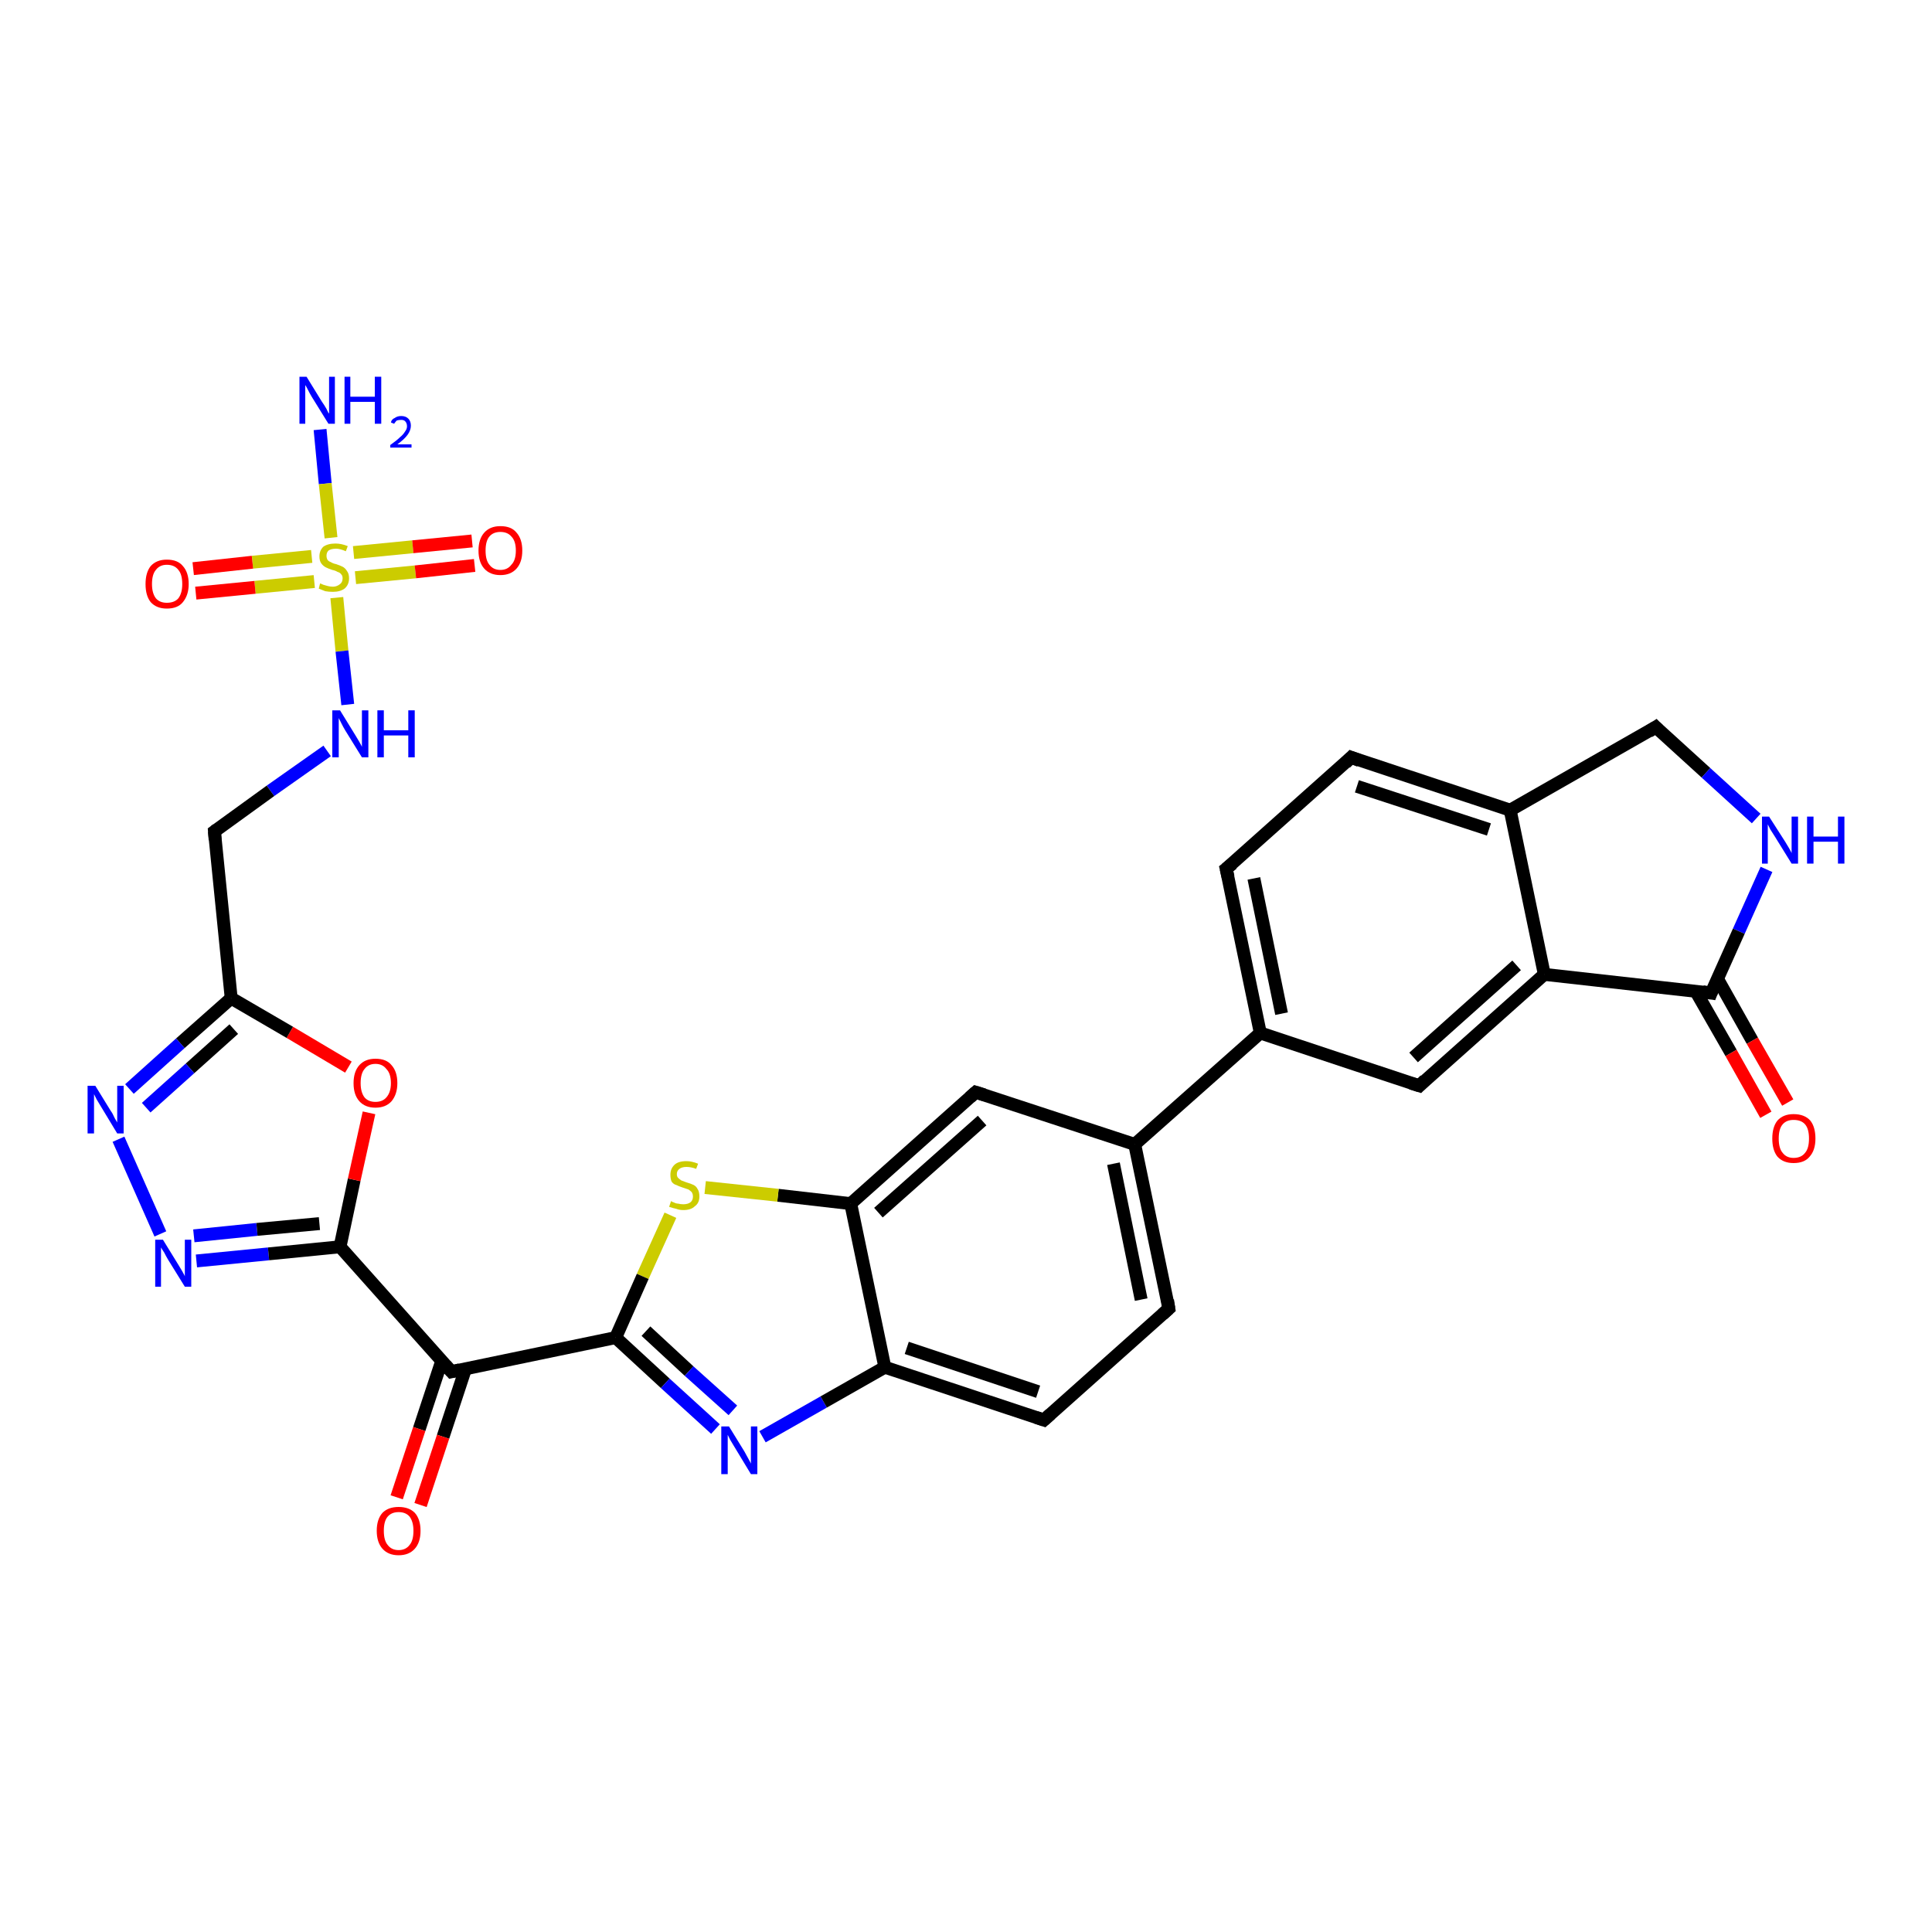 <?xml version='1.0' encoding='iso-8859-1'?>
<svg version='1.1' baseProfile='full'
              xmlns='http://www.w3.org/2000/svg'
                      xmlns:rdkit='http://www.rdkit.org/xml'
                      xmlns:xlink='http://www.w3.org/1999/xlink'
                  xml:space='preserve'
width='300px' height='300px' viewBox='0 0 300 300'>
<!-- END OF HEADER -->
<rect style='opacity:1.0;fill:#FFFFFF;stroke:none' width='300.0' height='300.0' x='0.0' y='0.0'> </rect>
<path class='bond-0 atom-0 atom-1' d='M 49.7,66.7 L 50.5,75.1' style='fill:none;fill-rule:evenodd;stroke:#0000FF;stroke-width:2.0px;stroke-linecap:butt;stroke-linejoin:miter;stroke-opacity:1' />
<path class='bond-0 atom-0 atom-1' d='M 50.5,75.1 L 51.4,83.5' style='fill:none;fill-rule:evenodd;stroke:#CCCC00;stroke-width:2.0px;stroke-linecap:butt;stroke-linejoin:miter;stroke-opacity:1' />
<path class='bond-1 atom-1 atom-2' d='M 48.4,86.4 L 39.2,87.3' style='fill:none;fill-rule:evenodd;stroke:#CCCC00;stroke-width:2.0px;stroke-linecap:butt;stroke-linejoin:miter;stroke-opacity:1' />
<path class='bond-1 atom-1 atom-2' d='M 39.2,87.3 L 30.0,88.3' style='fill:none;fill-rule:evenodd;stroke:#FF0000;stroke-width:2.0px;stroke-linecap:butt;stroke-linejoin:miter;stroke-opacity:1' />
<path class='bond-1 atom-1 atom-2' d='M 48.8,90.3 L 39.6,91.2' style='fill:none;fill-rule:evenodd;stroke:#CCCC00;stroke-width:2.0px;stroke-linecap:butt;stroke-linejoin:miter;stroke-opacity:1' />
<path class='bond-1 atom-1 atom-2' d='M 39.6,91.2 L 30.4,92.1' style='fill:none;fill-rule:evenodd;stroke:#FF0000;stroke-width:2.0px;stroke-linecap:butt;stroke-linejoin:miter;stroke-opacity:1' />
<path class='bond-2 atom-1 atom-3' d='M 55.2,89.7 L 64.5,88.8' style='fill:none;fill-rule:evenodd;stroke:#CCCC00;stroke-width:2.0px;stroke-linecap:butt;stroke-linejoin:miter;stroke-opacity:1' />
<path class='bond-2 atom-1 atom-3' d='M 64.5,88.8 L 73.7,87.8' style='fill:none;fill-rule:evenodd;stroke:#FF0000;stroke-width:2.0px;stroke-linecap:butt;stroke-linejoin:miter;stroke-opacity:1' />
<path class='bond-2 atom-1 atom-3' d='M 54.9,85.8 L 64.1,84.9' style='fill:none;fill-rule:evenodd;stroke:#CCCC00;stroke-width:2.0px;stroke-linecap:butt;stroke-linejoin:miter;stroke-opacity:1' />
<path class='bond-2 atom-1 atom-3' d='M 64.1,84.9 L 73.3,84.0' style='fill:none;fill-rule:evenodd;stroke:#FF0000;stroke-width:2.0px;stroke-linecap:butt;stroke-linejoin:miter;stroke-opacity:1' />
<path class='bond-3 atom-1 atom-4' d='M 52.3,92.8 L 53.1,101.1' style='fill:none;fill-rule:evenodd;stroke:#CCCC00;stroke-width:2.0px;stroke-linecap:butt;stroke-linejoin:miter;stroke-opacity:1' />
<path class='bond-3 atom-1 atom-4' d='M 53.1,101.1 L 54.0,109.4' style='fill:none;fill-rule:evenodd;stroke:#0000FF;stroke-width:2.0px;stroke-linecap:butt;stroke-linejoin:miter;stroke-opacity:1' />
<path class='bond-4 atom-4 atom-5' d='M 50.8,116.6 L 42.0,122.8' style='fill:none;fill-rule:evenodd;stroke:#0000FF;stroke-width:2.0px;stroke-linecap:butt;stroke-linejoin:miter;stroke-opacity:1' />
<path class='bond-4 atom-4 atom-5' d='M 42.0,122.8 L 33.3,129.1' style='fill:none;fill-rule:evenodd;stroke:#000000;stroke-width:2.0px;stroke-linecap:butt;stroke-linejoin:miter;stroke-opacity:1' />
<path class='bond-5 atom-5 atom-6' d='M 33.3,129.1 L 35.9,155.0' style='fill:none;fill-rule:evenodd;stroke:#000000;stroke-width:2.0px;stroke-linecap:butt;stroke-linejoin:miter;stroke-opacity:1' />
<path class='bond-6 atom-6 atom-7' d='M 35.9,155.0 L 28.0,162.0' style='fill:none;fill-rule:evenodd;stroke:#000000;stroke-width:2.0px;stroke-linecap:butt;stroke-linejoin:miter;stroke-opacity:1' />
<path class='bond-6 atom-6 atom-7' d='M 28.0,162.0 L 20.1,169.1' style='fill:none;fill-rule:evenodd;stroke:#0000FF;stroke-width:2.0px;stroke-linecap:butt;stroke-linejoin:miter;stroke-opacity:1' />
<path class='bond-6 atom-6 atom-7' d='M 36.3,159.8 L 29.5,165.9' style='fill:none;fill-rule:evenodd;stroke:#000000;stroke-width:2.0px;stroke-linecap:butt;stroke-linejoin:miter;stroke-opacity:1' />
<path class='bond-6 atom-6 atom-7' d='M 29.5,165.9 L 22.7,172.0' style='fill:none;fill-rule:evenodd;stroke:#0000FF;stroke-width:2.0px;stroke-linecap:butt;stroke-linejoin:miter;stroke-opacity:1' />
<path class='bond-7 atom-7 atom-8' d='M 18.4,176.9 L 24.9,191.6' style='fill:none;fill-rule:evenodd;stroke:#0000FF;stroke-width:2.0px;stroke-linecap:butt;stroke-linejoin:miter;stroke-opacity:1' />
<path class='bond-8 atom-8 atom-9' d='M 30.5,195.8 L 41.7,194.7' style='fill:none;fill-rule:evenodd;stroke:#0000FF;stroke-width:2.0px;stroke-linecap:butt;stroke-linejoin:miter;stroke-opacity:1' />
<path class='bond-8 atom-8 atom-9' d='M 41.7,194.7 L 52.8,193.6' style='fill:none;fill-rule:evenodd;stroke:#000000;stroke-width:2.0px;stroke-linecap:butt;stroke-linejoin:miter;stroke-opacity:1' />
<path class='bond-8 atom-8 atom-9' d='M 30.1,191.9 L 39.9,190.9' style='fill:none;fill-rule:evenodd;stroke:#0000FF;stroke-width:2.0px;stroke-linecap:butt;stroke-linejoin:miter;stroke-opacity:1' />
<path class='bond-8 atom-8 atom-9' d='M 39.9,190.9 L 49.6,190.0' style='fill:none;fill-rule:evenodd;stroke:#000000;stroke-width:2.0px;stroke-linecap:butt;stroke-linejoin:miter;stroke-opacity:1' />
<path class='bond-9 atom-9 atom-10' d='M 52.8,193.6 L 55.0,183.2' style='fill:none;fill-rule:evenodd;stroke:#000000;stroke-width:2.0px;stroke-linecap:butt;stroke-linejoin:miter;stroke-opacity:1' />
<path class='bond-9 atom-9 atom-10' d='M 55.0,183.2 L 57.3,172.8' style='fill:none;fill-rule:evenodd;stroke:#FF0000;stroke-width:2.0px;stroke-linecap:butt;stroke-linejoin:miter;stroke-opacity:1' />
<path class='bond-10 atom-9 atom-11' d='M 52.8,193.6 L 70.1,213.0' style='fill:none;fill-rule:evenodd;stroke:#000000;stroke-width:2.0px;stroke-linecap:butt;stroke-linejoin:miter;stroke-opacity:1' />
<path class='bond-11 atom-11 atom-12' d='M 68.6,211.3 L 65.1,221.9' style='fill:none;fill-rule:evenodd;stroke:#000000;stroke-width:2.0px;stroke-linecap:butt;stroke-linejoin:miter;stroke-opacity:1' />
<path class='bond-11 atom-11 atom-12' d='M 65.1,221.9 L 61.6,232.5' style='fill:none;fill-rule:evenodd;stroke:#FF0000;stroke-width:2.0px;stroke-linecap:butt;stroke-linejoin:miter;stroke-opacity:1' />
<path class='bond-11 atom-11 atom-12' d='M 72.3,212.5 L 68.8,223.1' style='fill:none;fill-rule:evenodd;stroke:#000000;stroke-width:2.0px;stroke-linecap:butt;stroke-linejoin:miter;stroke-opacity:1' />
<path class='bond-11 atom-11 atom-12' d='M 68.8,223.1 L 65.3,233.7' style='fill:none;fill-rule:evenodd;stroke:#FF0000;stroke-width:2.0px;stroke-linecap:butt;stroke-linejoin:miter;stroke-opacity:1' />
<path class='bond-12 atom-11 atom-13' d='M 70.1,213.0 L 95.6,207.7' style='fill:none;fill-rule:evenodd;stroke:#000000;stroke-width:2.0px;stroke-linecap:butt;stroke-linejoin:miter;stroke-opacity:1' />
<path class='bond-13 atom-13 atom-14' d='M 95.6,207.7 L 103.3,214.8' style='fill:none;fill-rule:evenodd;stroke:#000000;stroke-width:2.0px;stroke-linecap:butt;stroke-linejoin:miter;stroke-opacity:1' />
<path class='bond-13 atom-13 atom-14' d='M 103.3,214.8 L 111.1,221.9' style='fill:none;fill-rule:evenodd;stroke:#0000FF;stroke-width:2.0px;stroke-linecap:butt;stroke-linejoin:miter;stroke-opacity:1' />
<path class='bond-13 atom-13 atom-14' d='M 100.3,206.7 L 107.0,212.9' style='fill:none;fill-rule:evenodd;stroke:#000000;stroke-width:2.0px;stroke-linecap:butt;stroke-linejoin:miter;stroke-opacity:1' />
<path class='bond-13 atom-13 atom-14' d='M 107.0,212.9 L 113.8,219.0' style='fill:none;fill-rule:evenodd;stroke:#0000FF;stroke-width:2.0px;stroke-linecap:butt;stroke-linejoin:miter;stroke-opacity:1' />
<path class='bond-14 atom-14 atom-15' d='M 118.4,223.1 L 127.9,217.7' style='fill:none;fill-rule:evenodd;stroke:#0000FF;stroke-width:2.0px;stroke-linecap:butt;stroke-linejoin:miter;stroke-opacity:1' />
<path class='bond-14 atom-14 atom-15' d='M 127.9,217.7 L 137.4,212.3' style='fill:none;fill-rule:evenodd;stroke:#000000;stroke-width:2.0px;stroke-linecap:butt;stroke-linejoin:miter;stroke-opacity:1' />
<path class='bond-15 atom-15 atom-16' d='M 137.4,212.3 L 162.1,220.5' style='fill:none;fill-rule:evenodd;stroke:#000000;stroke-width:2.0px;stroke-linecap:butt;stroke-linejoin:miter;stroke-opacity:1' />
<path class='bond-15 atom-15 atom-16' d='M 140.8,209.3 L 161.2,216.1' style='fill:none;fill-rule:evenodd;stroke:#000000;stroke-width:2.0px;stroke-linecap:butt;stroke-linejoin:miter;stroke-opacity:1' />
<path class='bond-16 atom-16 atom-17' d='M 162.1,220.5 L 181.5,203.2' style='fill:none;fill-rule:evenodd;stroke:#000000;stroke-width:2.0px;stroke-linecap:butt;stroke-linejoin:miter;stroke-opacity:1' />
<path class='bond-17 atom-17 atom-18' d='M 181.5,203.2 L 176.2,177.7' style='fill:none;fill-rule:evenodd;stroke:#000000;stroke-width:2.0px;stroke-linecap:butt;stroke-linejoin:miter;stroke-opacity:1' />
<path class='bond-17 atom-17 atom-18' d='M 177.2,201.8 L 172.9,180.7' style='fill:none;fill-rule:evenodd;stroke:#000000;stroke-width:2.0px;stroke-linecap:butt;stroke-linejoin:miter;stroke-opacity:1' />
<path class='bond-18 atom-18 atom-19' d='M 176.2,177.7 L 151.5,169.6' style='fill:none;fill-rule:evenodd;stroke:#000000;stroke-width:2.0px;stroke-linecap:butt;stroke-linejoin:miter;stroke-opacity:1' />
<path class='bond-19 atom-19 atom-20' d='M 151.5,169.6 L 132.1,186.9' style='fill:none;fill-rule:evenodd;stroke:#000000;stroke-width:2.0px;stroke-linecap:butt;stroke-linejoin:miter;stroke-opacity:1' />
<path class='bond-19 atom-19 atom-20' d='M 152.5,174.0 L 136.4,188.3' style='fill:none;fill-rule:evenodd;stroke:#000000;stroke-width:2.0px;stroke-linecap:butt;stroke-linejoin:miter;stroke-opacity:1' />
<path class='bond-20 atom-20 atom-21' d='M 132.1,186.9 L 120.8,185.6' style='fill:none;fill-rule:evenodd;stroke:#000000;stroke-width:2.0px;stroke-linecap:butt;stroke-linejoin:miter;stroke-opacity:1' />
<path class='bond-20 atom-20 atom-21' d='M 120.8,185.6 L 109.5,184.4' style='fill:none;fill-rule:evenodd;stroke:#CCCC00;stroke-width:2.0px;stroke-linecap:butt;stroke-linejoin:miter;stroke-opacity:1' />
<path class='bond-21 atom-18 atom-22' d='M 176.2,177.7 L 195.7,160.4' style='fill:none;fill-rule:evenodd;stroke:#000000;stroke-width:2.0px;stroke-linecap:butt;stroke-linejoin:miter;stroke-opacity:1' />
<path class='bond-22 atom-22 atom-23' d='M 195.7,160.4 L 190.4,134.9' style='fill:none;fill-rule:evenodd;stroke:#000000;stroke-width:2.0px;stroke-linecap:butt;stroke-linejoin:miter;stroke-opacity:1' />
<path class='bond-22 atom-22 atom-23' d='M 199.0,157.4 L 194.7,136.4' style='fill:none;fill-rule:evenodd;stroke:#000000;stroke-width:2.0px;stroke-linecap:butt;stroke-linejoin:miter;stroke-opacity:1' />
<path class='bond-23 atom-23 atom-24' d='M 190.4,134.9 L 209.8,117.6' style='fill:none;fill-rule:evenodd;stroke:#000000;stroke-width:2.0px;stroke-linecap:butt;stroke-linejoin:miter;stroke-opacity:1' />
<path class='bond-24 atom-24 atom-25' d='M 209.8,117.6 L 234.5,125.8' style='fill:none;fill-rule:evenodd;stroke:#000000;stroke-width:2.0px;stroke-linecap:butt;stroke-linejoin:miter;stroke-opacity:1' />
<path class='bond-24 atom-24 atom-25' d='M 210.7,122.1 L 231.2,128.8' style='fill:none;fill-rule:evenodd;stroke:#000000;stroke-width:2.0px;stroke-linecap:butt;stroke-linejoin:miter;stroke-opacity:1' />
<path class='bond-25 atom-25 atom-26' d='M 234.5,125.8 L 257.1,112.9' style='fill:none;fill-rule:evenodd;stroke:#000000;stroke-width:2.0px;stroke-linecap:butt;stroke-linejoin:miter;stroke-opacity:1' />
<path class='bond-26 atom-26 atom-27' d='M 257.1,112.9 L 264.9,120.0' style='fill:none;fill-rule:evenodd;stroke:#000000;stroke-width:2.0px;stroke-linecap:butt;stroke-linejoin:miter;stroke-opacity:1' />
<path class='bond-26 atom-26 atom-27' d='M 264.9,120.0 L 272.7,127.1' style='fill:none;fill-rule:evenodd;stroke:#0000FF;stroke-width:2.0px;stroke-linecap:butt;stroke-linejoin:miter;stroke-opacity:1' />
<path class='bond-27 atom-27 atom-28' d='M 274.3,135.0 L 270.0,144.6' style='fill:none;fill-rule:evenodd;stroke:#0000FF;stroke-width:2.0px;stroke-linecap:butt;stroke-linejoin:miter;stroke-opacity:1' />
<path class='bond-27 atom-27 atom-28' d='M 270.0,144.6 L 265.7,154.2' style='fill:none;fill-rule:evenodd;stroke:#000000;stroke-width:2.0px;stroke-linecap:butt;stroke-linejoin:miter;stroke-opacity:1' />
<path class='bond-28 atom-28 atom-29' d='M 263.3,153.9 L 268.8,163.5' style='fill:none;fill-rule:evenodd;stroke:#000000;stroke-width:2.0px;stroke-linecap:butt;stroke-linejoin:miter;stroke-opacity:1' />
<path class='bond-28 atom-28 atom-29' d='M 268.8,163.5 L 274.2,173.1' style='fill:none;fill-rule:evenodd;stroke:#FF0000;stroke-width:2.0px;stroke-linecap:butt;stroke-linejoin:miter;stroke-opacity:1' />
<path class='bond-28 atom-28 atom-29' d='M 266.7,152.0 L 272.1,161.6' style='fill:none;fill-rule:evenodd;stroke:#000000;stroke-width:2.0px;stroke-linecap:butt;stroke-linejoin:miter;stroke-opacity:1' />
<path class='bond-28 atom-28 atom-29' d='M 272.1,161.6 L 277.6,171.2' style='fill:none;fill-rule:evenodd;stroke:#FF0000;stroke-width:2.0px;stroke-linecap:butt;stroke-linejoin:miter;stroke-opacity:1' />
<path class='bond-29 atom-28 atom-30' d='M 265.7,154.2 L 239.8,151.3' style='fill:none;fill-rule:evenodd;stroke:#000000;stroke-width:2.0px;stroke-linecap:butt;stroke-linejoin:miter;stroke-opacity:1' />
<path class='bond-30 atom-30 atom-31' d='M 239.8,151.3 L 220.4,168.6' style='fill:none;fill-rule:evenodd;stroke:#000000;stroke-width:2.0px;stroke-linecap:butt;stroke-linejoin:miter;stroke-opacity:1' />
<path class='bond-30 atom-30 atom-31' d='M 235.5,149.9 L 219.5,164.2' style='fill:none;fill-rule:evenodd;stroke:#000000;stroke-width:2.0px;stroke-linecap:butt;stroke-linejoin:miter;stroke-opacity:1' />
<path class='bond-31 atom-10 atom-6' d='M 54.1,165.7 L 45.0,160.3' style='fill:none;fill-rule:evenodd;stroke:#FF0000;stroke-width:2.0px;stroke-linecap:butt;stroke-linejoin:miter;stroke-opacity:1' />
<path class='bond-31 atom-10 atom-6' d='M 45.0,160.3 L 35.9,155.0' style='fill:none;fill-rule:evenodd;stroke:#000000;stroke-width:2.0px;stroke-linecap:butt;stroke-linejoin:miter;stroke-opacity:1' />
<path class='bond-32 atom-21 atom-13' d='M 104.1,188.7 L 99.8,198.2' style='fill:none;fill-rule:evenodd;stroke:#CCCC00;stroke-width:2.0px;stroke-linecap:butt;stroke-linejoin:miter;stroke-opacity:1' />
<path class='bond-32 atom-21 atom-13' d='M 99.8,198.2 L 95.6,207.7' style='fill:none;fill-rule:evenodd;stroke:#000000;stroke-width:2.0px;stroke-linecap:butt;stroke-linejoin:miter;stroke-opacity:1' />
<path class='bond-33 atom-31 atom-22' d='M 220.4,168.6 L 195.7,160.4' style='fill:none;fill-rule:evenodd;stroke:#000000;stroke-width:2.0px;stroke-linecap:butt;stroke-linejoin:miter;stroke-opacity:1' />
<path class='bond-34 atom-20 atom-15' d='M 132.1,186.9 L 137.4,212.3' style='fill:none;fill-rule:evenodd;stroke:#000000;stroke-width:2.0px;stroke-linecap:butt;stroke-linejoin:miter;stroke-opacity:1' />
<path class='bond-35 atom-30 atom-25' d='M 239.8,151.3 L 234.5,125.8' style='fill:none;fill-rule:evenodd;stroke:#000000;stroke-width:2.0px;stroke-linecap:butt;stroke-linejoin:miter;stroke-opacity:1' />
<path d='M 33.7,128.8 L 33.3,129.1 L 33.4,130.4' style='fill:none;stroke:#000000;stroke-width:2.0px;stroke-linecap:butt;stroke-linejoin:miter;stroke-opacity:1;' />
<path d='M 69.2,212.0 L 70.1,213.0 L 71.4,212.7' style='fill:none;stroke:#000000;stroke-width:2.0px;stroke-linecap:butt;stroke-linejoin:miter;stroke-opacity:1;' />
<path d='M 160.9,220.1 L 162.1,220.5 L 163.1,219.6' style='fill:none;stroke:#000000;stroke-width:2.0px;stroke-linecap:butt;stroke-linejoin:miter;stroke-opacity:1;' />
<path d='M 180.5,204.1 L 181.5,203.2 L 181.3,201.9' style='fill:none;stroke:#000000;stroke-width:2.0px;stroke-linecap:butt;stroke-linejoin:miter;stroke-opacity:1;' />
<path d='M 152.8,170.0 L 151.5,169.6 L 150.6,170.4' style='fill:none;stroke:#000000;stroke-width:2.0px;stroke-linecap:butt;stroke-linejoin:miter;stroke-opacity:1;' />
<path d='M 190.7,136.2 L 190.4,134.9 L 191.4,134.1' style='fill:none;stroke:#000000;stroke-width:2.0px;stroke-linecap:butt;stroke-linejoin:miter;stroke-opacity:1;' />
<path d='M 208.9,118.5 L 209.8,117.6 L 211.1,118.1' style='fill:none;stroke:#000000;stroke-width:2.0px;stroke-linecap:butt;stroke-linejoin:miter;stroke-opacity:1;' />
<path d='M 256.0,113.6 L 257.1,112.9 L 257.5,113.3' style='fill:none;stroke:#000000;stroke-width:2.0px;stroke-linecap:butt;stroke-linejoin:miter;stroke-opacity:1;' />
<path d='M 265.9,153.7 L 265.7,154.2 L 264.4,154.0' style='fill:none;stroke:#000000;stroke-width:2.0px;stroke-linecap:butt;stroke-linejoin:miter;stroke-opacity:1;' />
<path d='M 221.3,167.7 L 220.4,168.6 L 219.1,168.2' style='fill:none;stroke:#000000;stroke-width:2.0px;stroke-linecap:butt;stroke-linejoin:miter;stroke-opacity:1;' />
<path class='atom-0' d='M 47.6 58.5
L 50.0 62.4
Q 50.3 62.8, 50.7 63.5
Q 51.0 64.2, 51.1 64.2
L 51.1 58.5
L 52.0 58.5
L 52.0 65.8
L 51.0 65.8
L 48.4 61.6
Q 48.1 61.1, 47.8 60.5
Q 47.5 59.9, 47.4 59.8
L 47.4 65.8
L 46.5 65.8
L 46.5 58.5
L 47.6 58.5
' fill='#0000FF'/>
<path class='atom-0' d='M 53.5 58.5
L 54.4 58.5
L 54.4 61.6
L 58.2 61.6
L 58.2 58.5
L 59.2 58.5
L 59.2 65.8
L 58.2 65.8
L 58.2 62.4
L 54.4 62.4
L 54.4 65.8
L 53.5 65.8
L 53.5 58.5
' fill='#0000FF'/>
<path class='atom-0' d='M 60.7 65.6
Q 60.8 65.1, 61.3 64.9
Q 61.7 64.6, 62.3 64.6
Q 63.0 64.6, 63.4 65.0
Q 63.8 65.4, 63.8 66.1
Q 63.8 66.8, 63.3 67.5
Q 62.8 68.2, 61.7 69.0
L 63.9 69.0
L 63.9 69.5
L 60.6 69.5
L 60.6 69.1
Q 61.6 68.4, 62.1 67.9
Q 62.6 67.5, 62.9 67.0
Q 63.2 66.6, 63.2 66.2
Q 63.2 65.7, 62.9 65.4
Q 62.7 65.2, 62.3 65.2
Q 61.9 65.2, 61.6 65.3
Q 61.4 65.5, 61.2 65.8
L 60.7 65.6
' fill='#0000FF'/>
<path class='atom-1' d='M 49.7 90.6
Q 49.8 90.6, 50.2 90.8
Q 50.5 90.9, 50.9 91.0
Q 51.3 91.1, 51.7 91.1
Q 52.3 91.1, 52.8 90.7
Q 53.2 90.4, 53.2 89.8
Q 53.2 89.4, 53.0 89.2
Q 52.8 88.9, 52.4 88.8
Q 52.1 88.6, 51.6 88.5
Q 51.0 88.3, 50.6 88.1
Q 50.2 87.9, 49.9 87.5
Q 49.6 87.1, 49.6 86.4
Q 49.6 85.5, 50.2 84.9
Q 50.9 84.4, 52.1 84.4
Q 53.0 84.4, 54.0 84.8
L 53.7 85.6
Q 52.8 85.2, 52.2 85.2
Q 51.4 85.2, 51.0 85.5
Q 50.7 85.8, 50.7 86.3
Q 50.7 86.7, 50.9 87.0
Q 51.1 87.2, 51.4 87.3
Q 51.7 87.5, 52.2 87.6
Q 52.8 87.8, 53.2 88.0
Q 53.6 88.2, 53.9 88.7
Q 54.2 89.1, 54.2 89.8
Q 54.2 90.8, 53.5 91.4
Q 52.8 91.9, 51.7 91.9
Q 51.0 91.9, 50.5 91.8
Q 50.0 91.6, 49.5 91.4
L 49.7 90.6
' fill='#CCCC00'/>
<path class='atom-2' d='M 22.6 90.7
Q 22.6 88.9, 23.4 87.9
Q 24.3 86.9, 25.9 86.9
Q 27.6 86.9, 28.4 87.9
Q 29.3 88.9, 29.3 90.7
Q 29.3 92.4, 28.4 93.5
Q 27.6 94.5, 25.9 94.5
Q 24.3 94.5, 23.4 93.5
Q 22.6 92.5, 22.6 90.7
M 25.9 93.6
Q 27.1 93.6, 27.7 92.9
Q 28.3 92.1, 28.3 90.7
Q 28.3 89.2, 27.7 88.5
Q 27.1 87.7, 25.9 87.7
Q 24.8 87.7, 24.2 88.5
Q 23.6 89.2, 23.6 90.7
Q 23.6 92.1, 24.2 92.9
Q 24.8 93.6, 25.9 93.6
' fill='#FF0000'/>
<path class='atom-3' d='M 74.3 85.5
Q 74.3 83.7, 75.2 82.7
Q 76.1 81.7, 77.7 81.7
Q 79.4 81.7, 80.2 82.7
Q 81.1 83.7, 81.1 85.5
Q 81.1 87.3, 80.2 88.3
Q 79.3 89.3, 77.7 89.3
Q 76.1 89.3, 75.2 88.3
Q 74.3 87.3, 74.3 85.5
M 77.7 88.5
Q 78.8 88.5, 79.4 87.7
Q 80.1 87.0, 80.1 85.5
Q 80.1 84.0, 79.4 83.3
Q 78.8 82.6, 77.7 82.6
Q 76.6 82.6, 76.0 83.3
Q 75.4 84.0, 75.4 85.5
Q 75.4 87.0, 76.0 87.7
Q 76.6 88.5, 77.7 88.5
' fill='#FF0000'/>
<path class='atom-4' d='M 52.8 110.3
L 55.2 114.2
Q 55.4 114.5, 55.8 115.2
Q 56.2 115.9, 56.2 116.0
L 56.2 110.3
L 57.2 110.3
L 57.2 117.6
L 56.2 117.6
L 53.6 113.4
Q 53.3 112.9, 53.0 112.3
Q 52.7 111.7, 52.6 111.5
L 52.6 117.6
L 51.6 117.6
L 51.6 110.3
L 52.8 110.3
' fill='#0000FF'/>
<path class='atom-4' d='M 58.6 110.3
L 59.6 110.3
L 59.6 113.4
L 63.4 113.4
L 63.4 110.3
L 64.4 110.3
L 64.4 117.6
L 63.4 117.6
L 63.4 114.2
L 59.6 114.2
L 59.6 117.6
L 58.6 117.6
L 58.6 110.3
' fill='#0000FF'/>
<path class='atom-7' d='M 14.8 168.6
L 17.2 172.5
Q 17.5 172.9, 17.8 173.6
Q 18.2 174.3, 18.2 174.3
L 18.2 168.6
L 19.2 168.6
L 19.2 176.0
L 18.2 176.0
L 15.6 171.7
Q 15.3 171.2, 15.0 170.7
Q 14.7 170.1, 14.6 169.9
L 14.6 176.0
L 13.6 176.0
L 13.6 168.6
L 14.8 168.6
' fill='#0000FF'/>
<path class='atom-8' d='M 25.3 192.5
L 27.7 196.4
Q 27.9 196.7, 28.3 197.4
Q 28.7 198.1, 28.7 198.2
L 28.7 192.5
L 29.7 192.5
L 29.7 199.8
L 28.7 199.8
L 26.1 195.6
Q 25.8 195.1, 25.5 194.5
Q 25.1 193.9, 25.0 193.7
L 25.0 199.8
L 24.1 199.8
L 24.1 192.5
L 25.3 192.5
' fill='#0000FF'/>
<path class='atom-10' d='M 54.9 168.2
Q 54.9 166.4, 55.8 165.4
Q 56.7 164.4, 58.3 164.4
Q 60.0 164.4, 60.8 165.4
Q 61.7 166.4, 61.7 168.2
Q 61.7 169.9, 60.8 171.0
Q 59.9 172.0, 58.3 172.0
Q 56.7 172.0, 55.8 171.0
Q 54.9 170.0, 54.9 168.2
M 58.3 171.1
Q 59.4 171.1, 60.0 170.4
Q 60.7 169.6, 60.7 168.2
Q 60.7 166.7, 60.0 166.0
Q 59.4 165.2, 58.3 165.2
Q 57.2 165.2, 56.6 166.0
Q 56.0 166.7, 56.0 168.2
Q 56.0 169.6, 56.6 170.4
Q 57.2 171.1, 58.3 171.1
' fill='#FF0000'/>
<path class='atom-12' d='M 58.5 237.7
Q 58.5 235.9, 59.4 234.9
Q 60.3 234.0, 61.9 234.0
Q 63.5 234.0, 64.4 234.9
Q 65.3 235.9, 65.3 237.7
Q 65.3 239.5, 64.4 240.5
Q 63.5 241.5, 61.9 241.5
Q 60.3 241.5, 59.4 240.5
Q 58.5 239.5, 58.5 237.7
M 61.9 240.7
Q 63.0 240.7, 63.6 239.9
Q 64.2 239.2, 64.2 237.7
Q 64.2 236.3, 63.6 235.5
Q 63.0 234.8, 61.9 234.8
Q 60.8 234.8, 60.2 235.5
Q 59.6 236.2, 59.6 237.7
Q 59.6 239.2, 60.2 239.9
Q 60.8 240.7, 61.9 240.7
' fill='#FF0000'/>
<path class='atom-14' d='M 113.2 221.5
L 115.6 225.4
Q 115.8 225.8, 116.2 226.5
Q 116.6 227.2, 116.6 227.3
L 116.6 221.5
L 117.6 221.5
L 117.6 228.9
L 116.6 228.9
L 114.0 224.6
Q 113.7 224.1, 113.4 223.6
Q 113.1 223.0, 113.0 222.8
L 113.0 228.9
L 112.0 228.9
L 112.0 221.5
L 113.2 221.5
' fill='#0000FF'/>
<path class='atom-21' d='M 104.2 186.5
Q 104.3 186.6, 104.6 186.7
Q 105.0 186.9, 105.3 186.9
Q 105.7 187.0, 106.1 187.0
Q 106.8 187.0, 107.2 186.7
Q 107.6 186.4, 107.6 185.8
Q 107.6 185.4, 107.4 185.1
Q 107.2 184.9, 106.9 184.7
Q 106.6 184.6, 106.0 184.4
Q 105.4 184.2, 105.0 184.0
Q 104.6 183.9, 104.3 183.5
Q 104.1 183.1, 104.1 182.4
Q 104.1 181.5, 104.7 180.9
Q 105.3 180.3, 106.6 180.3
Q 107.4 180.3, 108.4 180.7
L 108.1 181.5
Q 107.3 181.2, 106.6 181.2
Q 105.9 181.2, 105.5 181.5
Q 105.1 181.8, 105.1 182.3
Q 105.1 182.7, 105.3 182.9
Q 105.5 183.1, 105.8 183.3
Q 106.1 183.4, 106.6 183.6
Q 107.3 183.8, 107.7 184.0
Q 108.1 184.2, 108.3 184.6
Q 108.6 185.0, 108.6 185.8
Q 108.6 186.8, 107.9 187.3
Q 107.3 187.9, 106.1 187.9
Q 105.5 187.9, 105.0 187.7
Q 104.5 187.6, 103.9 187.4
L 104.2 186.5
' fill='#CCCC00'/>
<path class='atom-27' d='M 274.7 126.8
L 277.2 130.7
Q 277.4 131.0, 277.8 131.7
Q 278.2 132.4, 278.2 132.5
L 278.2 126.8
L 279.2 126.8
L 279.2 134.1
L 278.2 134.1
L 275.6 129.9
Q 275.3 129.4, 274.9 128.8
Q 274.6 128.2, 274.5 128.0
L 274.5 134.1
L 273.6 134.1
L 273.6 126.8
L 274.7 126.8
' fill='#0000FF'/>
<path class='atom-27' d='M 280.6 126.8
L 281.6 126.8
L 281.6 129.9
L 285.4 129.9
L 285.4 126.8
L 286.4 126.8
L 286.4 134.1
L 285.4 134.1
L 285.4 130.7
L 281.6 130.7
L 281.6 134.1
L 280.6 134.1
L 280.6 126.8
' fill='#0000FF'/>
<path class='atom-29' d='M 275.2 176.8
Q 275.2 175.0, 276.0 174.0
Q 276.9 173.0, 278.5 173.0
Q 280.2 173.0, 281.1 174.0
Q 281.9 175.0, 281.9 176.8
Q 281.9 178.6, 281.0 179.6
Q 280.2 180.6, 278.5 180.6
Q 276.9 180.6, 276.0 179.6
Q 275.2 178.6, 275.2 176.8
M 278.5 179.8
Q 279.7 179.8, 280.3 179.0
Q 280.9 178.3, 280.9 176.8
Q 280.9 175.3, 280.3 174.6
Q 279.7 173.9, 278.5 173.9
Q 277.4 173.9, 276.8 174.6
Q 276.2 175.3, 276.2 176.8
Q 276.2 178.3, 276.8 179.0
Q 277.4 179.8, 278.5 179.8
' fill='#FF0000'/>
</svg>
